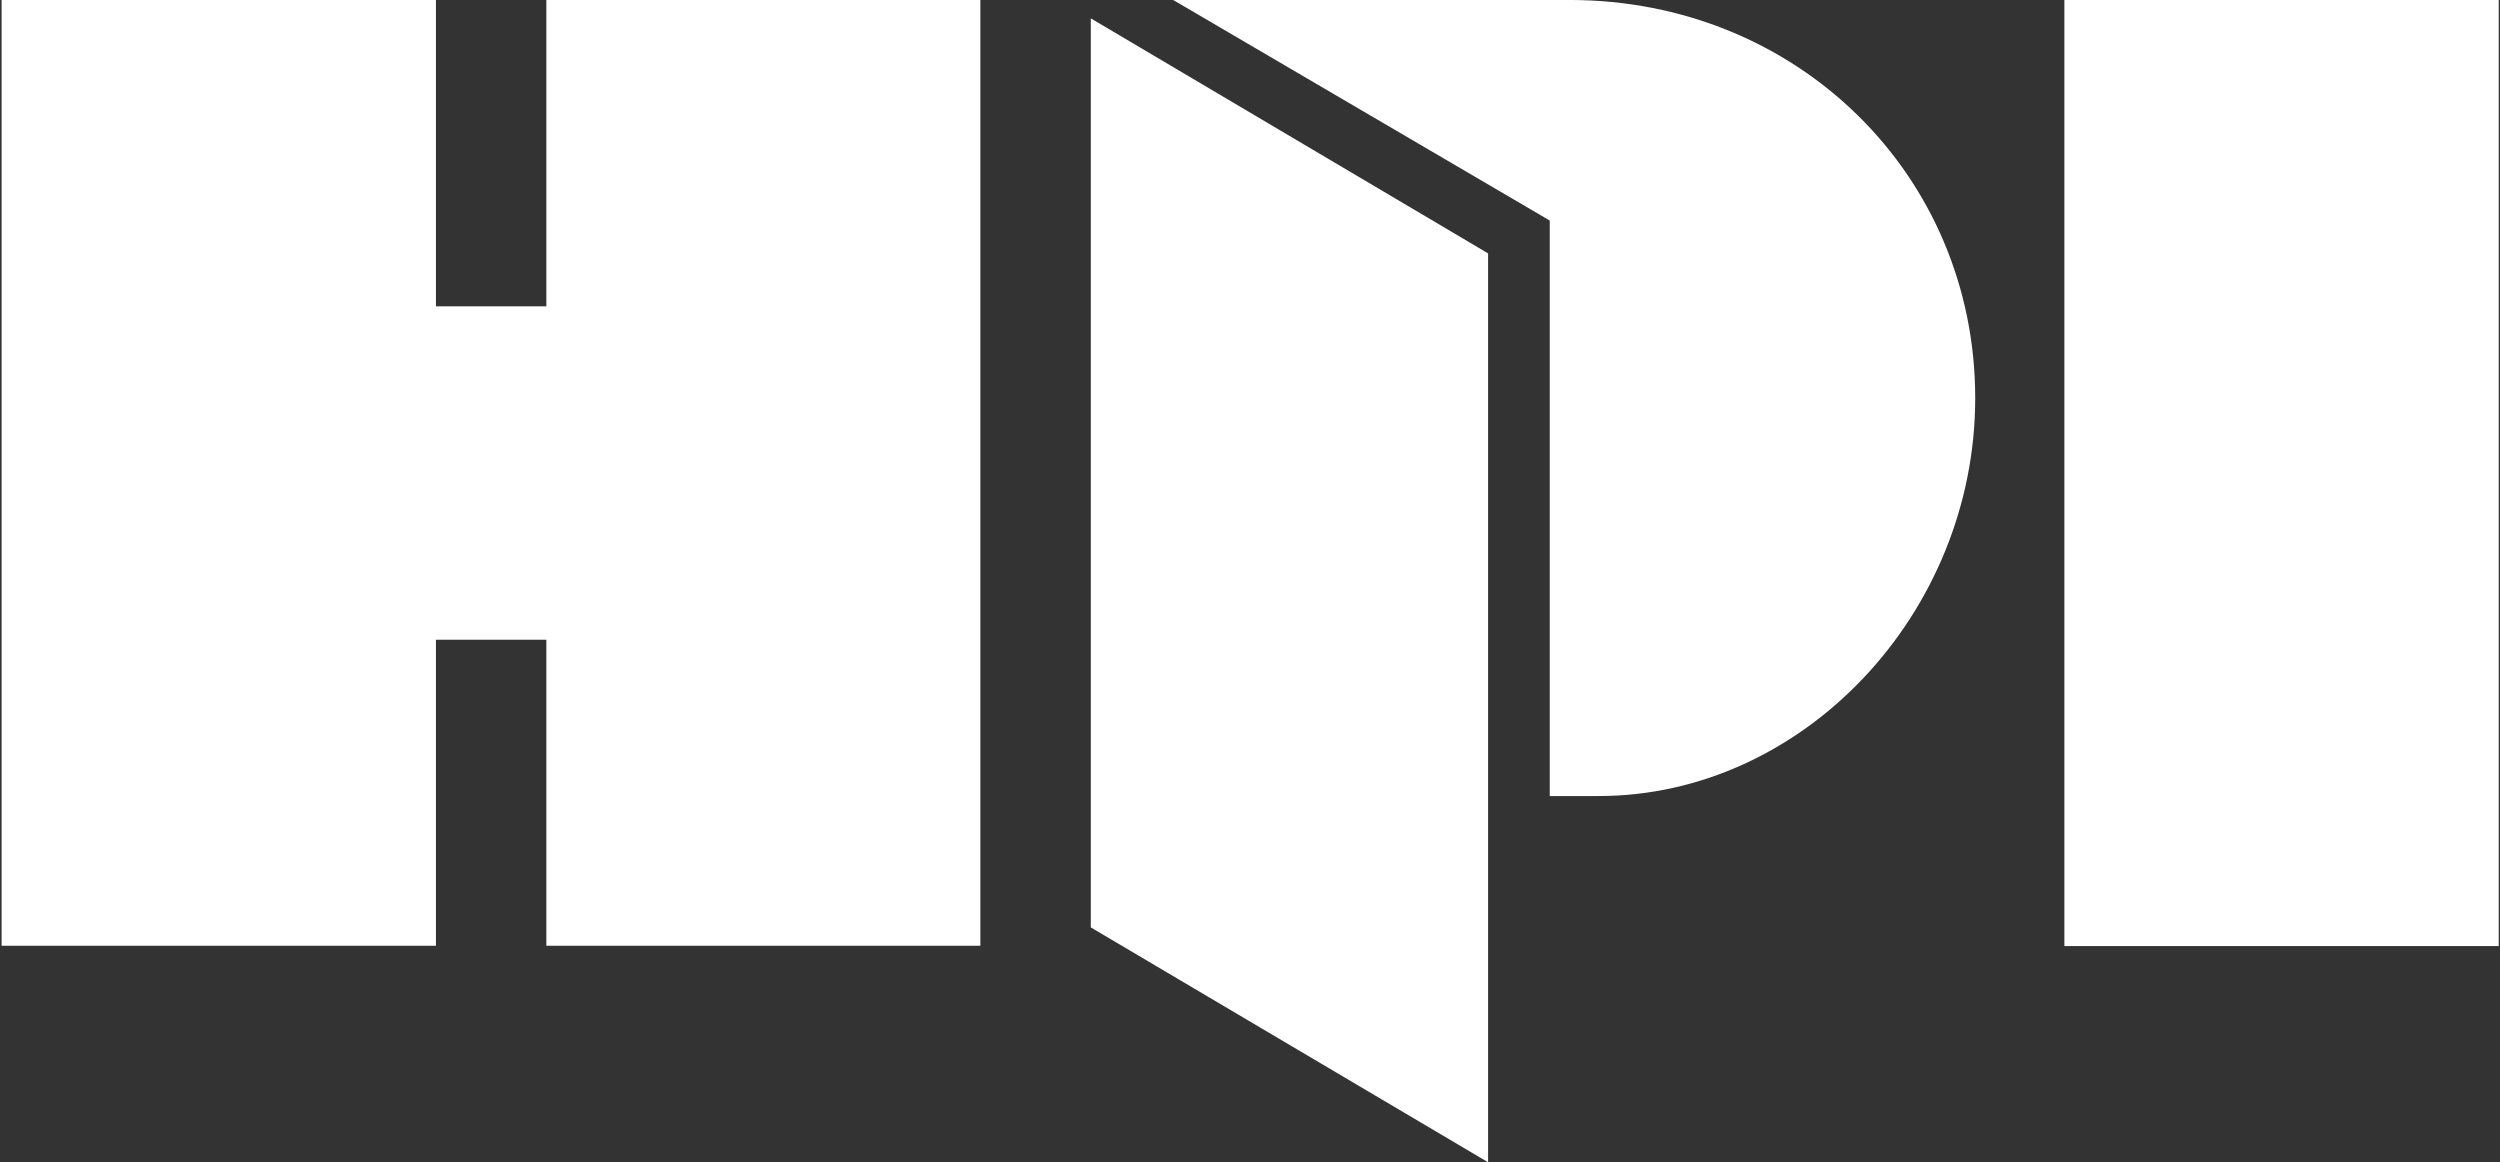 <svg version="1.2" xmlns="http://www.w3.org/2000/svg" viewBox="0 0 1553 722" width="1553" height="722">
	<rect x="0" y="0" width="1553" height="722" fill="#333333" stroke="none"/>
	<title>HPI</title>
	<defs>
		<clipPath clipPathUnits="userSpaceOnUse" id="cp1">
			<path d="m2947.19 0v722h-2946.19v-722z"/>
		</clipPath>
	</defs>
	<style>
		.s0 { fill: #ffffff } 
	</style>
	<path id="Layer" class="s0" d="m677.6 576.1l246.8 145.9v-564.6l-246.8-146z"/>
	<path id="Layer" class="s0" d="m339.4 0v190.3h-68.6v-190.3h-269.8v587.5h269.8v-190.1h68.6v190.1h269.6v-587.5z"/>
	<path id="Layer" class="s0" d="m1552.2 0v587.7h-269.8v-587.7z"/>
	<path id="Layer" fill-rule="evenodd" class="s0" d="m975.2 0h-246.4l233.9 137v357.5h30.4c126.9 0 233.9-113.3 233.9-247.2 0-138.7-110.7-247.3-251.8-247.3z"/>
	<g id="Clip-Path" clip-path="url(#cp1)">
		<g id="Layer">
		</g>
	</g>
</svg>